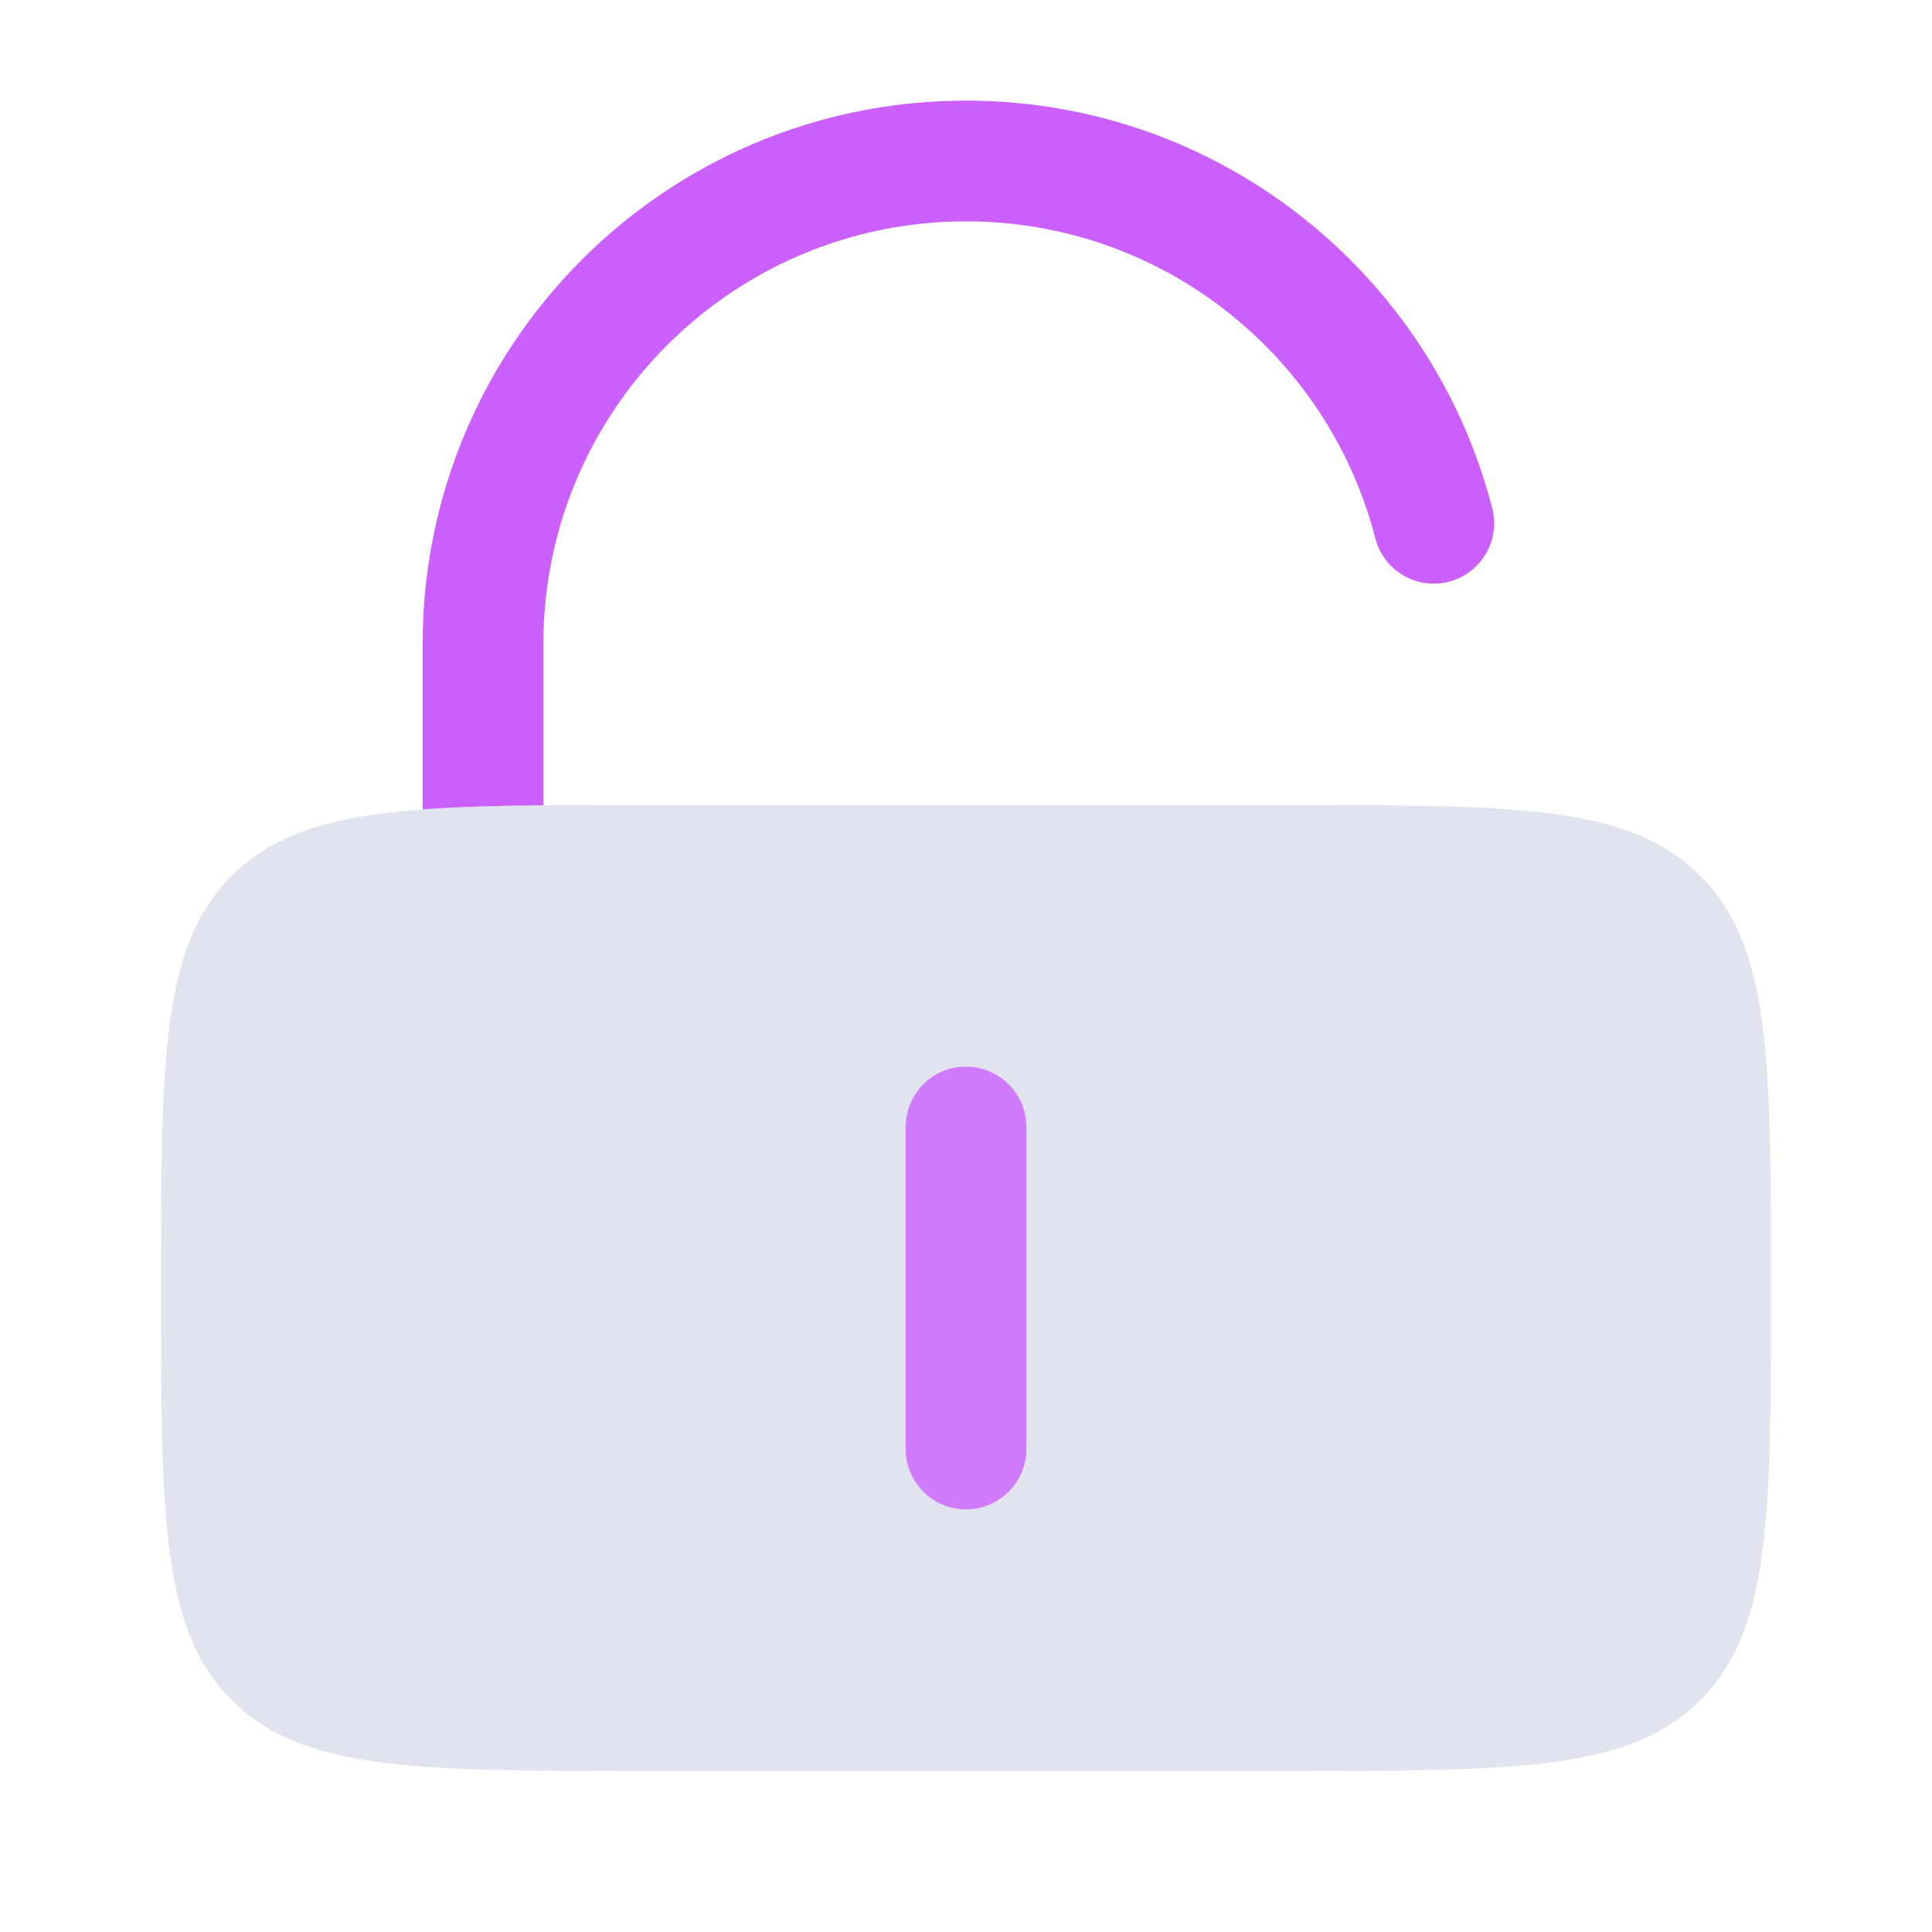 <svg width="50" height="50" viewBox="0 0 50 50" fill="none" xmlns="http://www.w3.org/2000/svg">
<path d="M4.167 33.333C4.167 27.441 4.167 24.494 5.998 22.664C7.828 20.833 10.774 20.833 16.667 20.833H33.334C39.226 20.833 42.172 20.833 44.003 22.664C45.834 24.494 45.834 27.441 45.834 33.333C45.834 39.226 45.834 42.172 44.003 44.003C42.172 45.833 39.226 45.833 33.334 45.833H16.667C10.774 45.833 7.828 45.833 5.998 44.003C4.167 42.172 4.167 39.226 4.167 33.333Z" fill="#E1E4EE"/>
<path opacity="0.8" d="M26.562 29.167C26.562 28.304 25.863 27.604 25 27.604C24.137 27.604 23.438 28.304 23.438 29.167V37.5C23.438 38.363 24.137 39.062 25 39.062C25.863 39.062 26.562 38.363 26.562 37.5V29.167Z" fill="#CC60FE"/>
<path d="M14.062 16.667C14.062 10.626 18.959 5.729 25 5.729C30.094 5.729 34.379 9.213 35.593 13.931C35.808 14.767 36.66 15.27 37.496 15.055C38.331 14.84 38.834 13.988 38.619 13.152C37.058 7.087 31.555 2.604 25 2.604C17.233 2.604 10.938 8.9 10.938 16.667V20.947C11.847 20.879 12.88 20.852 14.062 20.841V16.667Z" fill="#CC60FE"/>
</svg>
